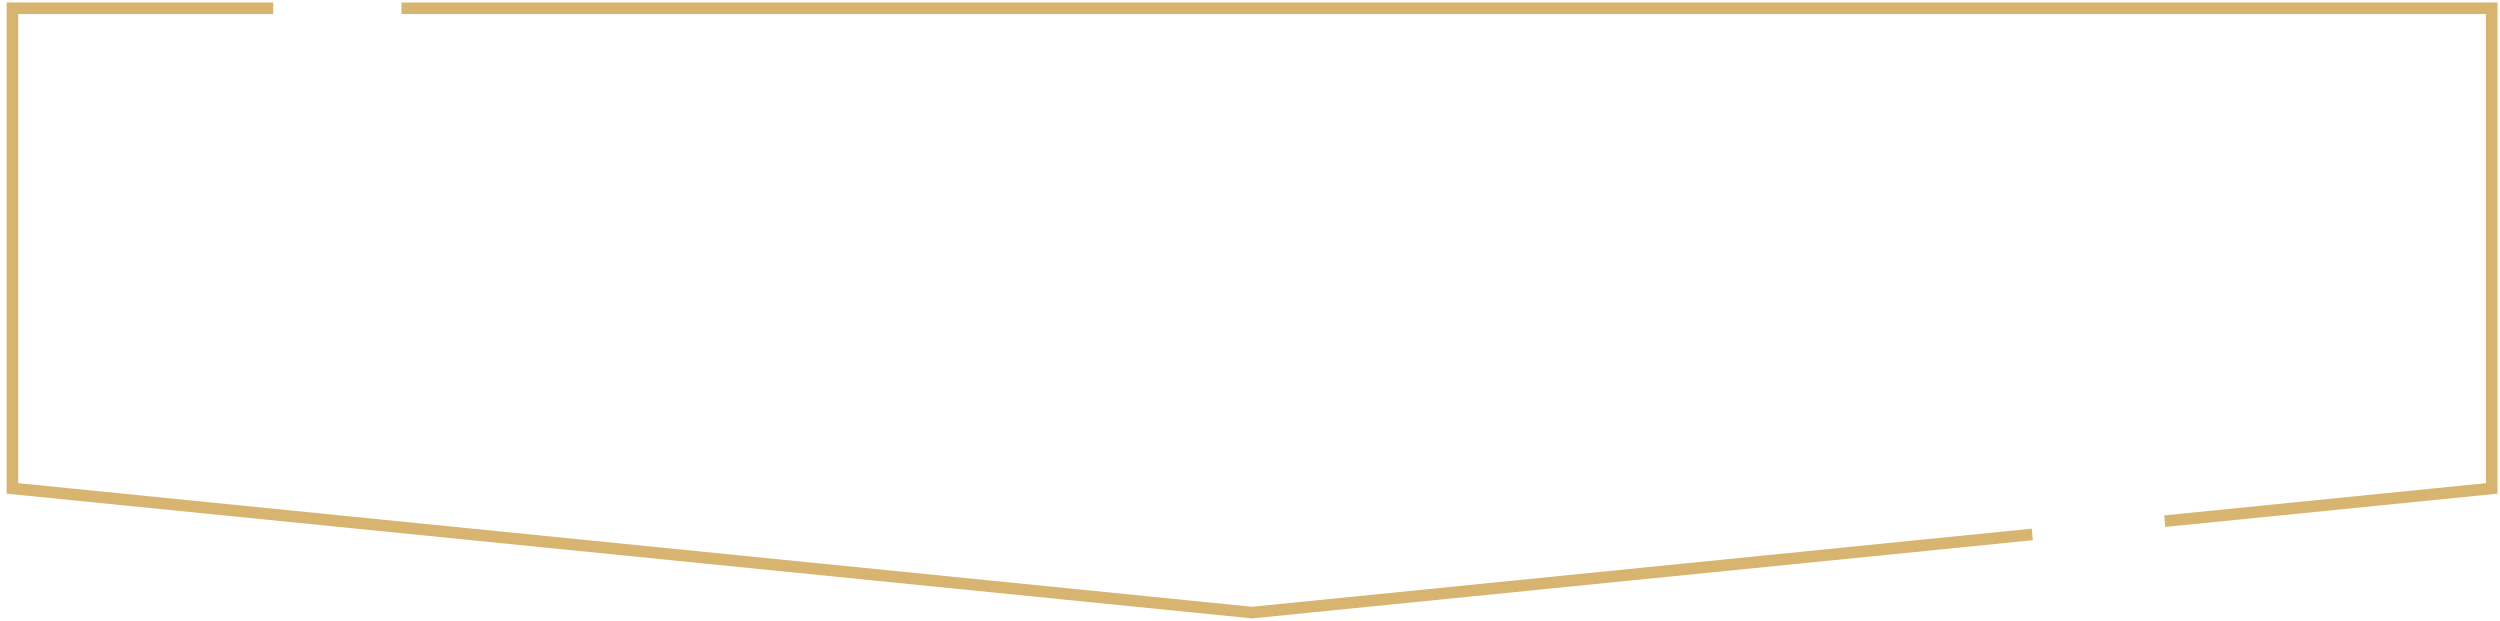 <?xml version="1.0" encoding="UTF-8"?> <svg xmlns="http://www.w3.org/2000/svg" width="302" height="75" viewBox="0 0 302 75" fill="none"> <path d="M33 1H1.5V59L151.25 74L245.5 64.559M48.5 1H301V59L261.5 62.957" stroke="#D7B470" stroke-width="1.4"></path> </svg> 